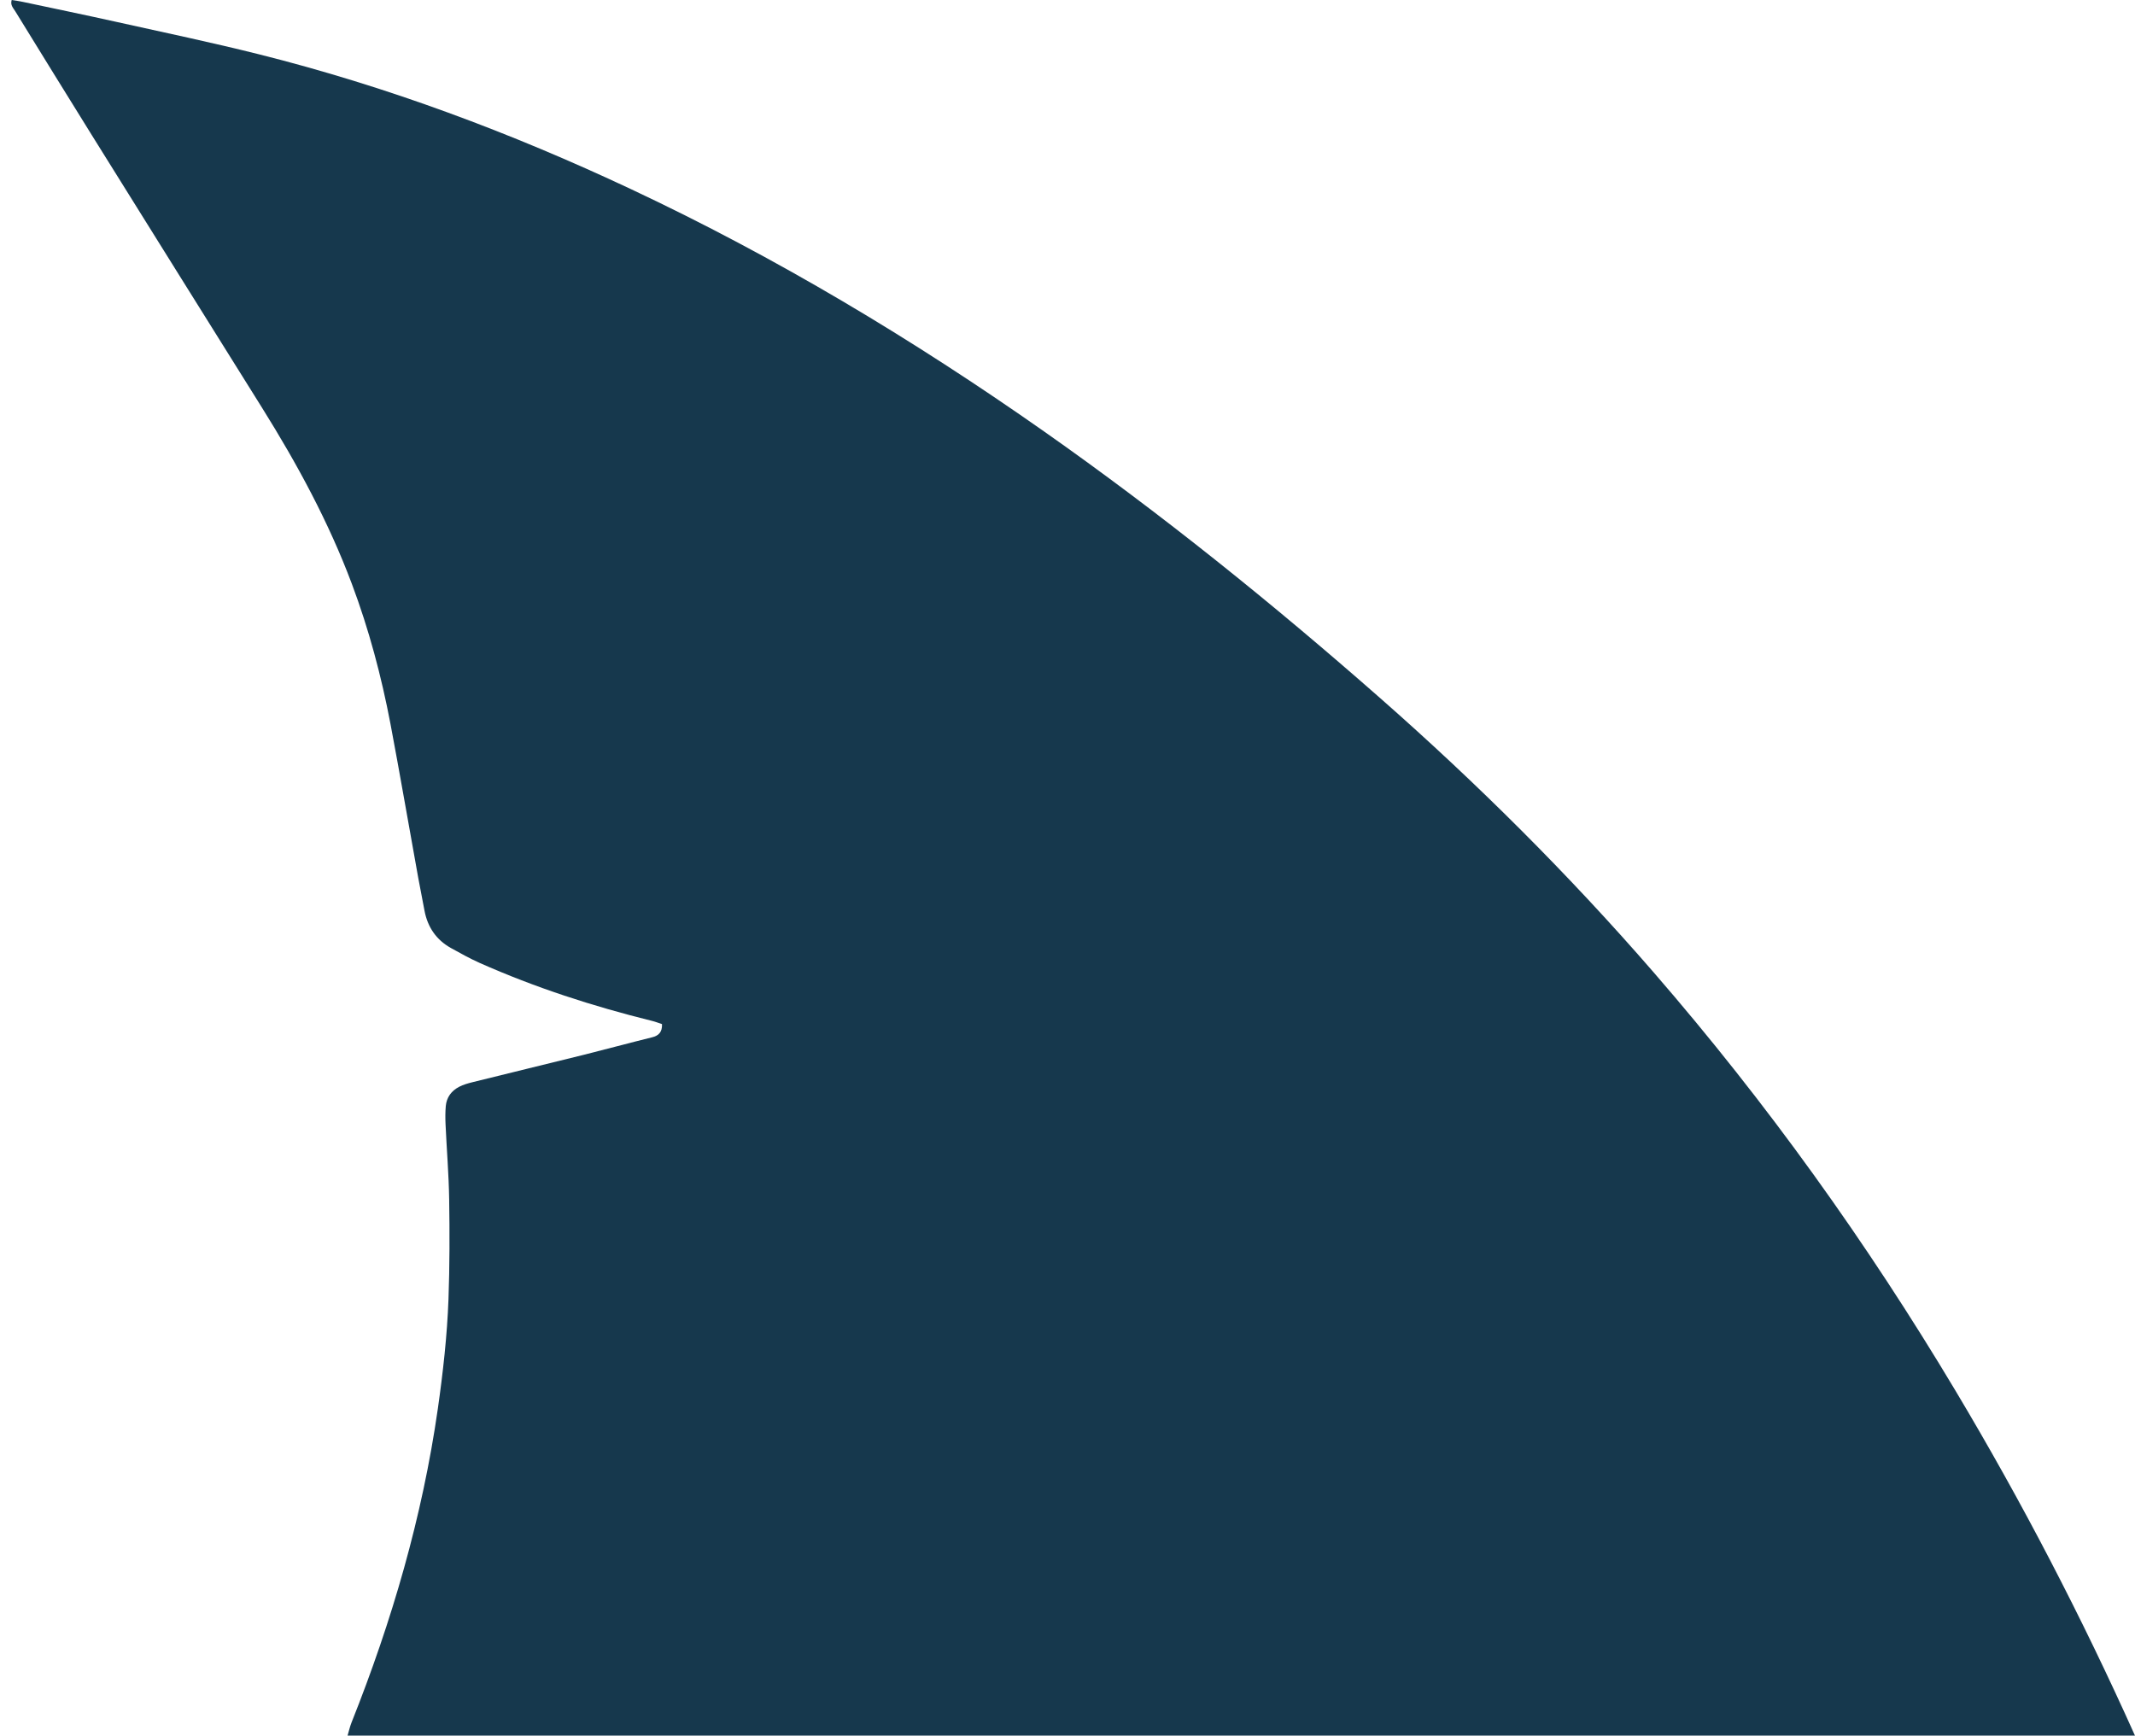 <svg width="123" height="100" viewBox="0 0 123 100" fill="none" xmlns="http://www.w3.org/2000/svg">
<path d="M122.996 99.996C119.933 93.171 116.491 86.541 112.655 80.123C107.554 71.588 101.784 63.537 95.266 56.021C90.376 50.384 85.103 45.136 79.501 40.212C73.307 34.766 66.892 29.596 60.142 24.853C52.587 19.549 44.7 14.819 36.342 10.893C29.431 7.645 22.309 4.98 14.897 3.123C12.189 2.445 9.455 1.87 6.729 1.266C4.919 0.864 3.105 0.488 1.296 0.104C1.097 0.06 0.898 0.039 0.674 0C0.579 0.302 0.773 0.471 0.881 0.652C2.345 3.032 3.814 5.412 5.291 7.788C8.561 13.031 11.83 18.275 15.109 23.514C17.126 26.741 18.931 30.071 20.27 33.639C21.255 36.265 21.972 38.96 22.495 41.707C23.052 44.653 23.557 47.611 24.093 50.566C24.209 51.201 24.335 51.836 24.456 52.471C24.637 53.425 25.138 54.155 25.985 54.626C26.524 54.924 27.064 55.226 27.626 55.477C30.831 56.902 34.157 57.978 37.56 58.82C37.755 58.867 37.94 58.941 38.139 59.006C38.156 59.464 37.953 59.675 37.556 59.77C36.243 60.094 34.938 60.448 33.625 60.777C31.487 61.308 29.341 61.826 27.203 62.358C26.948 62.422 26.689 62.496 26.455 62.617C26.011 62.846 25.73 63.217 25.682 63.727C25.652 64.076 25.652 64.431 25.669 64.785C25.734 66.228 25.855 67.666 25.877 69.104C25.907 71.018 25.907 72.931 25.838 74.844C25.76 76.961 25.523 79.069 25.224 81.168C24.33 87.405 22.581 93.4 20.253 99.244C20.158 99.486 20.098 99.745 20.024 100H123L122.996 99.996Z" fill="#16384D"/>
</svg>
